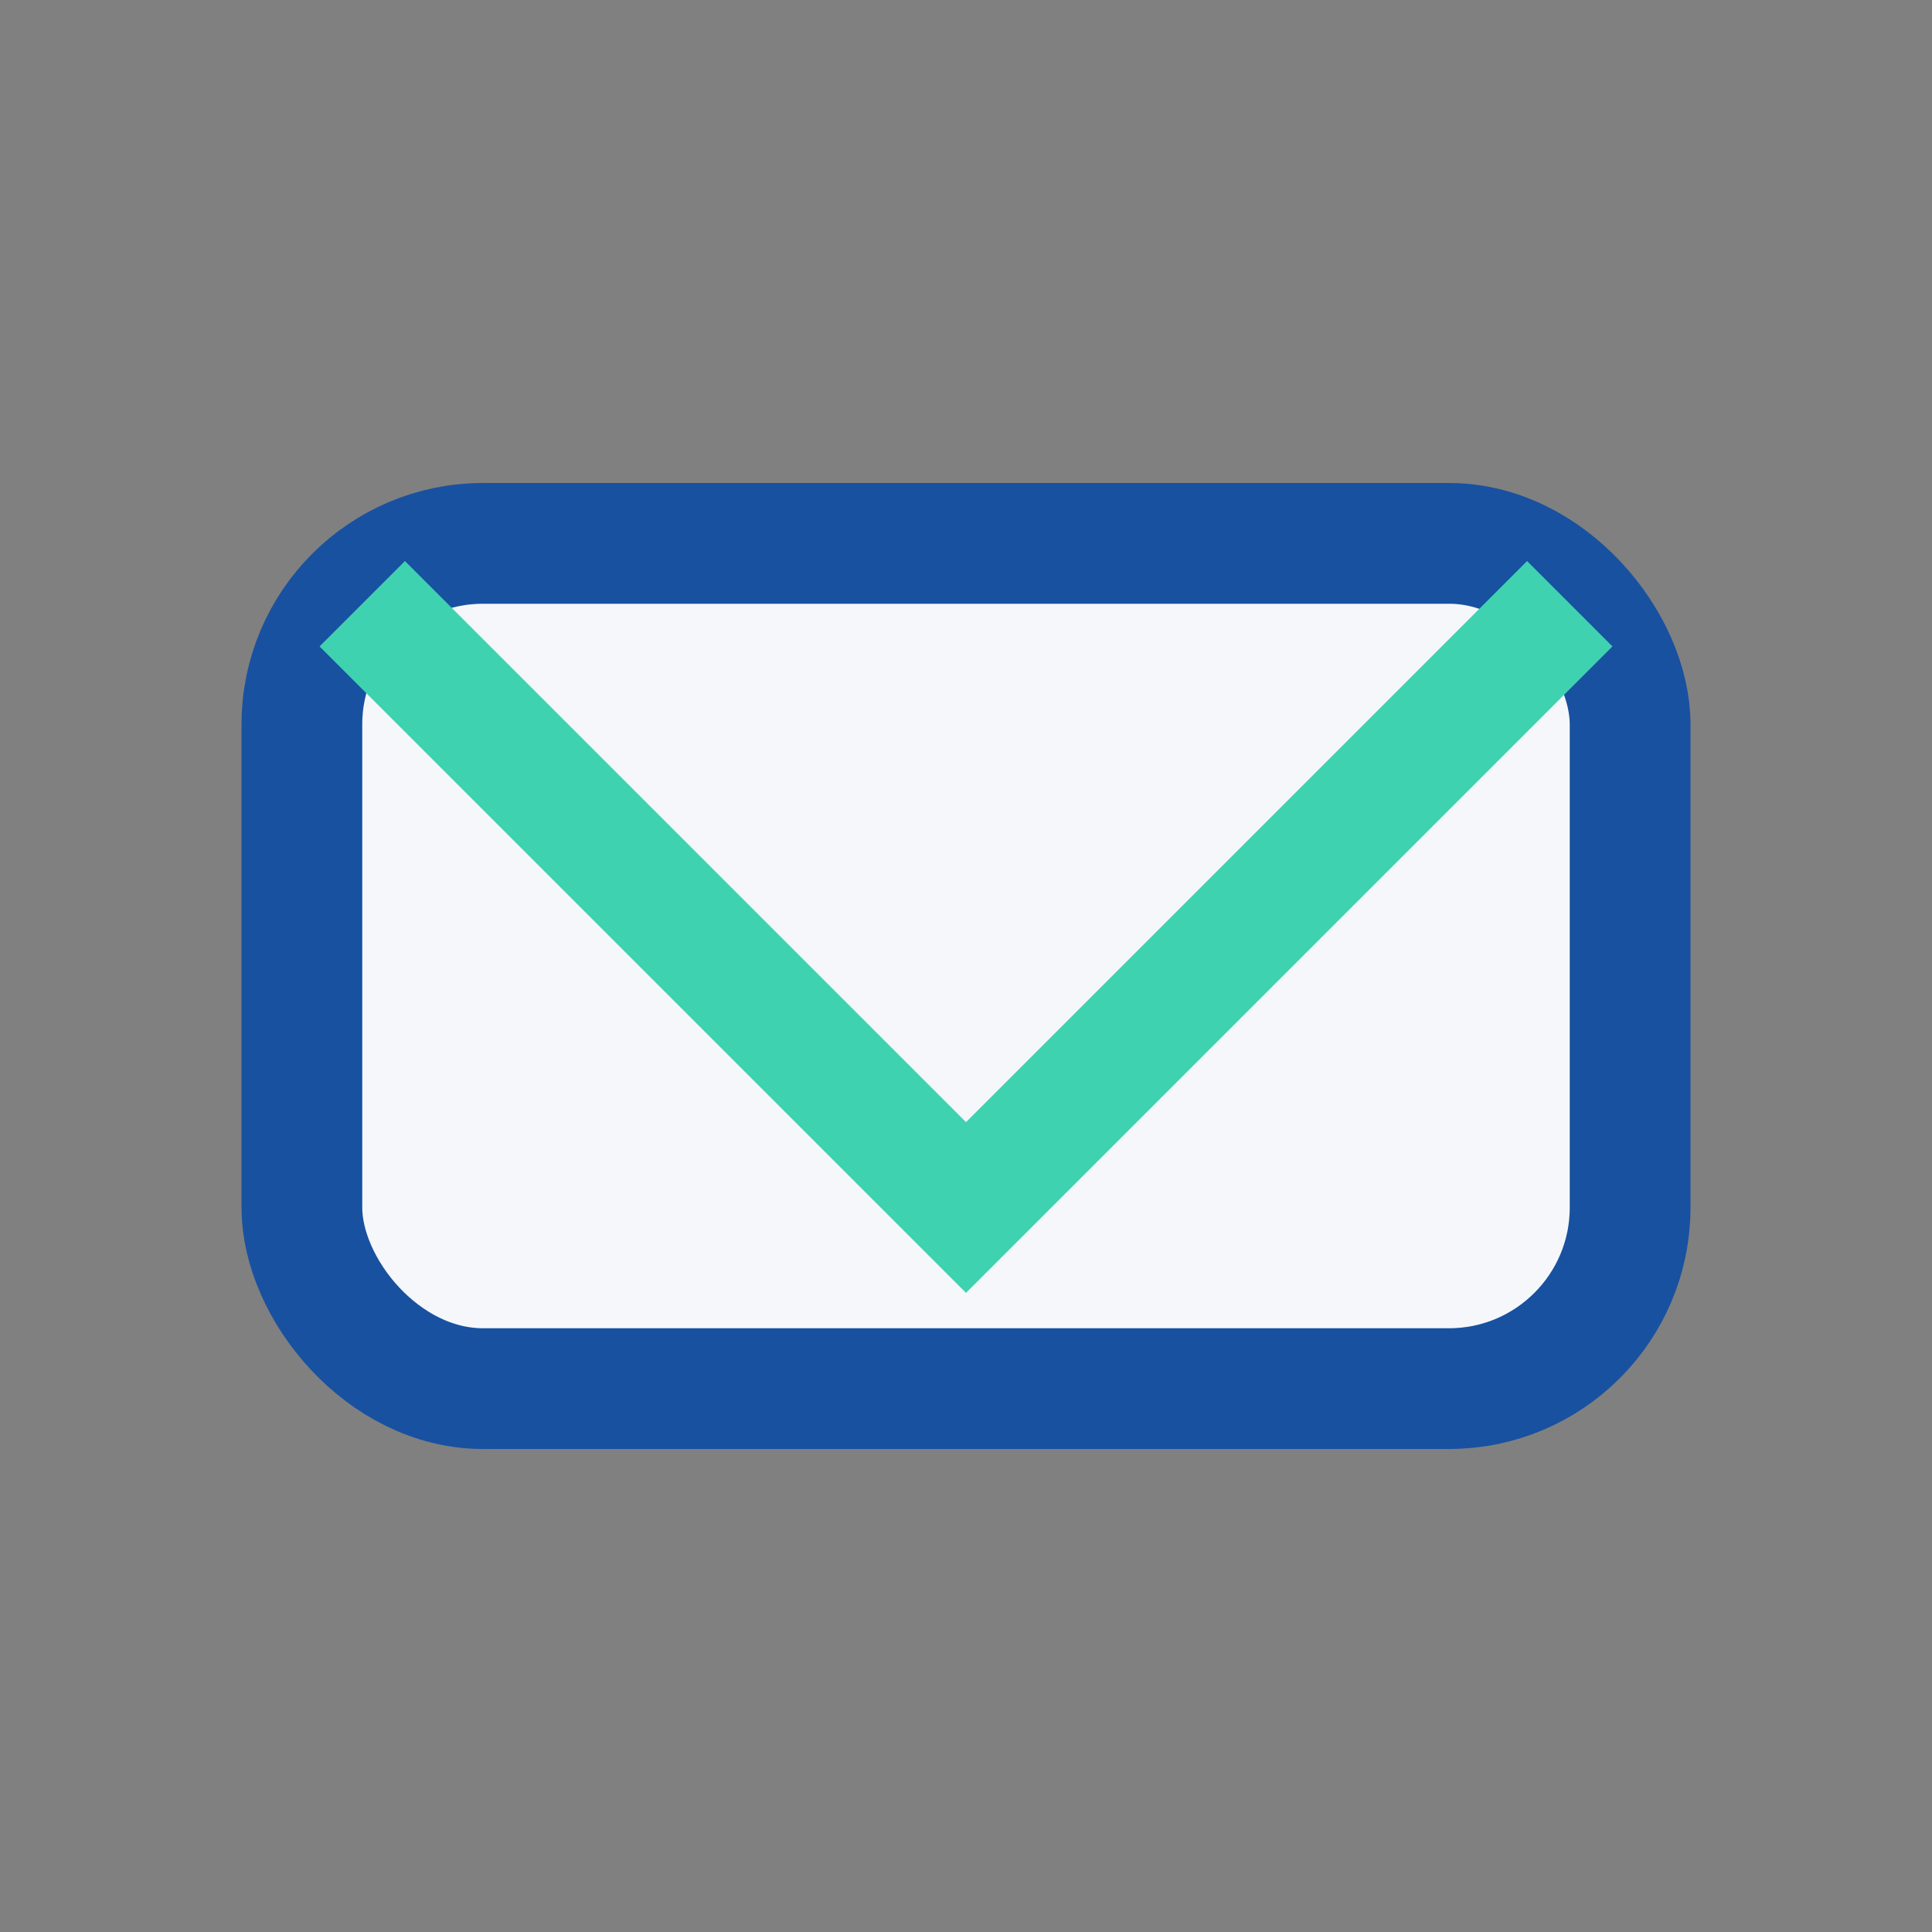 <?xml version="1.0" encoding="UTF-8"?>
<svg xmlns="http://www.w3.org/2000/svg" width="32" height="32" viewBox="0 0 32 32"><rect x="0" y="0" width="32" height="32" fill="#808080" stroke="none"/><rect x="5" y="9" width="22" height="14" rx="3" fill="#f5f7fa" stroke="#1851a0" stroke-width="2"/><polyline points="6,10 16,20 26,10" fill="none" stroke="#3fd2b1" stroke-width="2"/></svg>